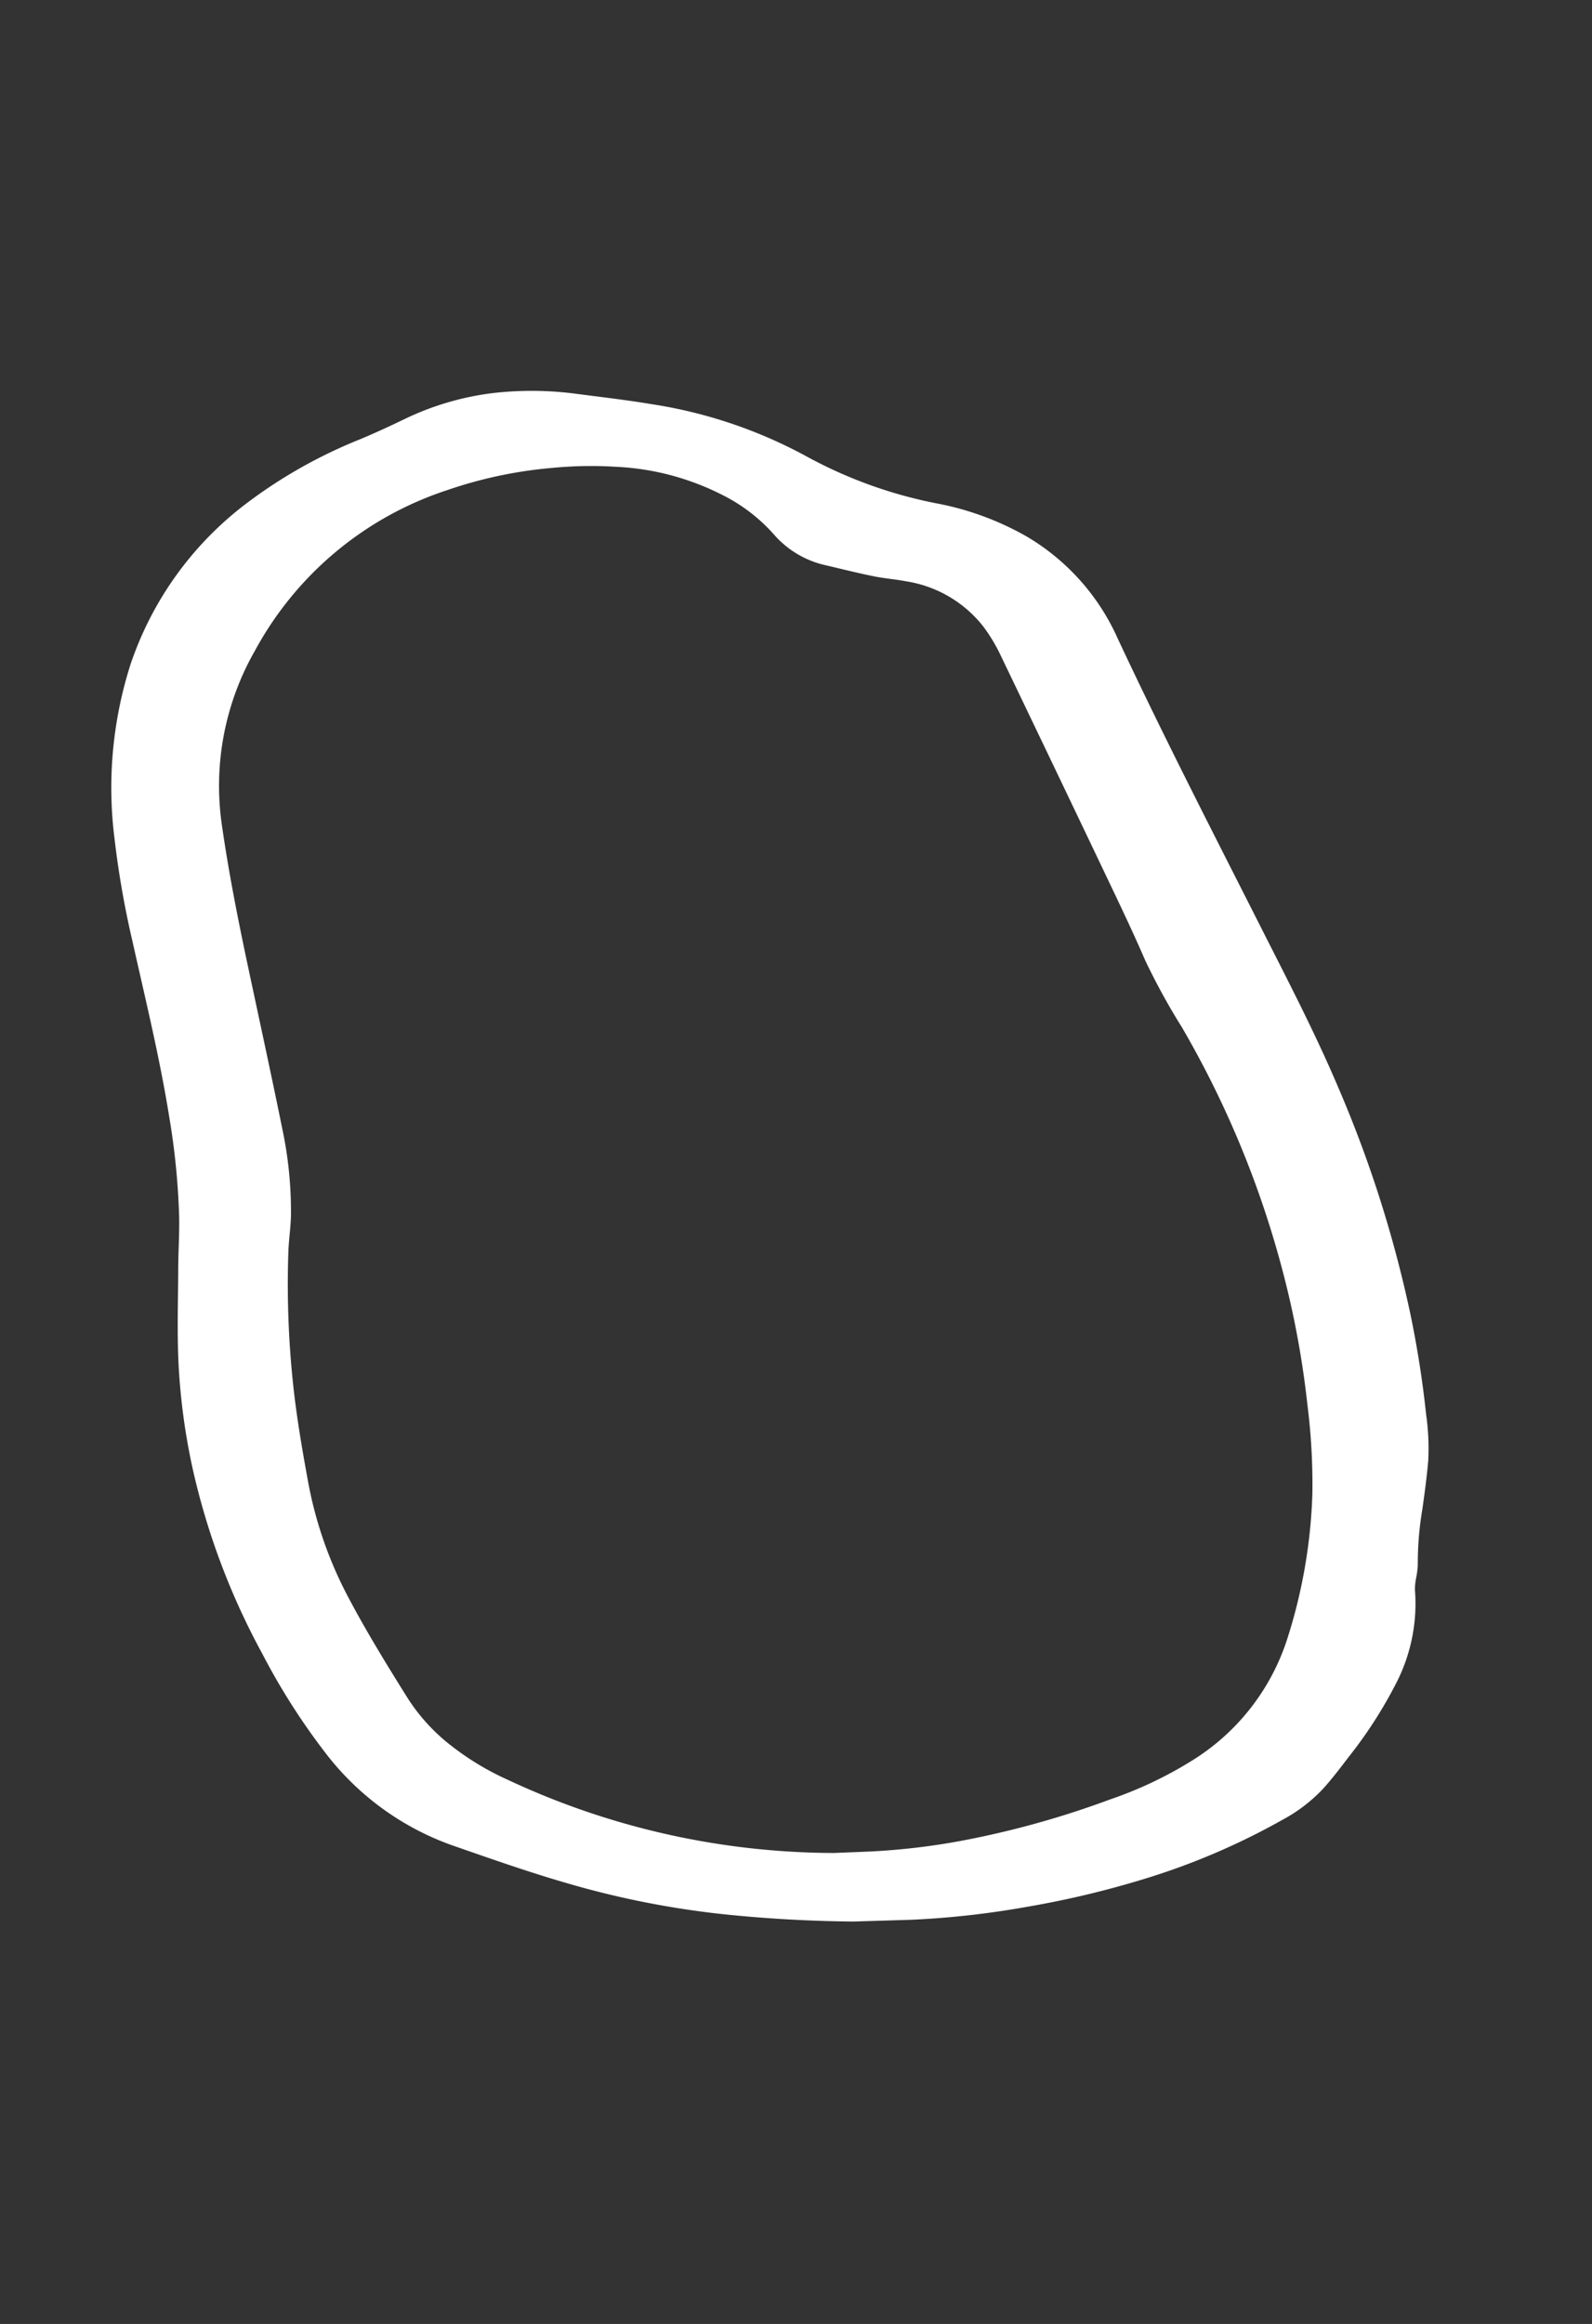 <svg xmlns="http://www.w3.org/2000/svg" xmlns:xlink="http://www.w3.org/1999/xlink" width="98" height="143" viewBox="0 0 98 143">
  <rect x="0" y="0" width="98" height="143" fill="#333333" stroke="none"/>
  <defs>
    <clipPath id="clip-path">
      <rect id="Rectangle_257" data-name="Rectangle 257" width="98" height="143" transform="translate(682 -4260)" fill="none"/>
    </clipPath>
  </defs>
  <g id="Mask_Group_6" data-name="Mask Group 6" transform="translate(-682 4260)" clip-path="url(#clip-path)">
    <g id="Group_47" data-name="Group 47" transform="translate(-502.593 -4284.556)">
      <path id="Path_123" data-name="Path 123" d="M1237.138,142.793q-3.99-.034-7.956-.444a55.179,55.179,0,0,1-9.847-1.963c-2.335-.681-4.625-1.489-6.919-2.287a16.976,16.976,0,0,1-7.763-5.648,40.837,40.837,0,0,1-3.918-6.145,43.7,43.7,0,0,1-4.3-11.459,39.529,39.529,0,0,1-.813-5.722c-.146-2.125-.069-4.25-.059-6.375,0-1.1.079-2.209.058-3.312a44.377,44.377,0,0,0-.613-6.171c-.582-3.63-1.459-7.2-2.259-10.784a56.46,56.46,0,0,1-1.1-6.27,24.949,24.949,0,0,1,.99-10.811,20.709,20.709,0,0,1,7.139-9.881,30.17,30.17,0,0,1,6.954-3.924c.941-.392,1.867-.821,2.785-1.264a17.332,17.332,0,0,1,5.569-1.607,20.845,20.845,0,0,1,5.1.078c1.5.195,3,.368,4.484.616a29.165,29.165,0,0,1,9.6,3.235,27.763,27.763,0,0,0,8.055,2.89,17.868,17.868,0,0,1,5.477,2.028,13.816,13.816,0,0,1,5.586,6.252c2.813,6.013,5.85,11.915,8.846,17.836,1.653,3.266,3.344,6.513,4.773,9.888a74.337,74.337,0,0,1,4.4,13.835,62.781,62.781,0,0,1,.975,6.208,14.886,14.886,0,0,1,.13,2.844c-.086.988-.218,1.972-.357,2.954a20,20,0,0,0-.286,3.464,5.463,5.463,0,0,1-.1.786,3.621,3.621,0,0,0-.076.741,10.692,10.692,0,0,1-1.162,5.761,27.4,27.4,0,0,1-2.928,4.539c-.5.656-1,1.315-1.55,1.926a9.739,9.739,0,0,1-2.522,1.931,42.761,42.761,0,0,1-8.581,3.658,57.7,57.7,0,0,1-7.129,1.69,54.153,54.153,0,0,1-7.16.8C1239.486,142.722,1238.312,142.756,1237.138,142.793Zm-1.217-4.218c.711-.029,1.479-.058,2.248-.092a41.721,41.721,0,0,0,5.905-.716,56.2,56.2,0,0,0,8.864-2.491,24.474,24.474,0,0,0,4.991-2.36,13.753,13.753,0,0,0,5.845-7.332,32.47,32.47,0,0,0,1.606-9.136,38.938,38.938,0,0,0-.309-5.481,56.025,56.025,0,0,0-1.059-6.321,60.1,60.1,0,0,0-6.651-16.856,41.212,41.212,0,0,1-2.259-4.113c-.6-1.383-1.239-2.752-1.888-4.114q-3.506-7.361-7.037-14.709a10.2,10.2,0,0,0-1.06-1.753,7.5,7.5,0,0,0-4.739-2.774c-.643-.126-1.3-.172-1.945-.3-1-.2-1.988-.45-2.981-.682a5.933,5.933,0,0,1-3.226-1.91,10.509,10.509,0,0,0-2.81-2.237,16.065,16.065,0,0,0-6.928-1.92,24.725,24.725,0,0,0-3.9.069,26.915,26.915,0,0,0-6.462,1.367,20.829,20.829,0,0,0-11.83,9.864,16.765,16.765,0,0,0-2.049,10.717c.424,2.961,1.007,5.894,1.63,8.818.7,3.292,1.419,6.581,2.089,9.88a24.537,24.537,0,0,1,.538,5.331c-.014.753-.134,1.5-.16,2.257a58.227,58.227,0,0,0,.281,8.044c.206,1.988.54,3.957.9,5.925a24.712,24.712,0,0,0,2.434,7.151c1.151,2.194,2.448,4.3,3.763,6.4a11.651,11.651,0,0,0,2.27,2.57,16.863,16.863,0,0,0,3.832,2.388A47.581,47.581,0,0,0,1235.921,138.575Z" fill="#fff"/>
    </g>
  </g>
</svg>

